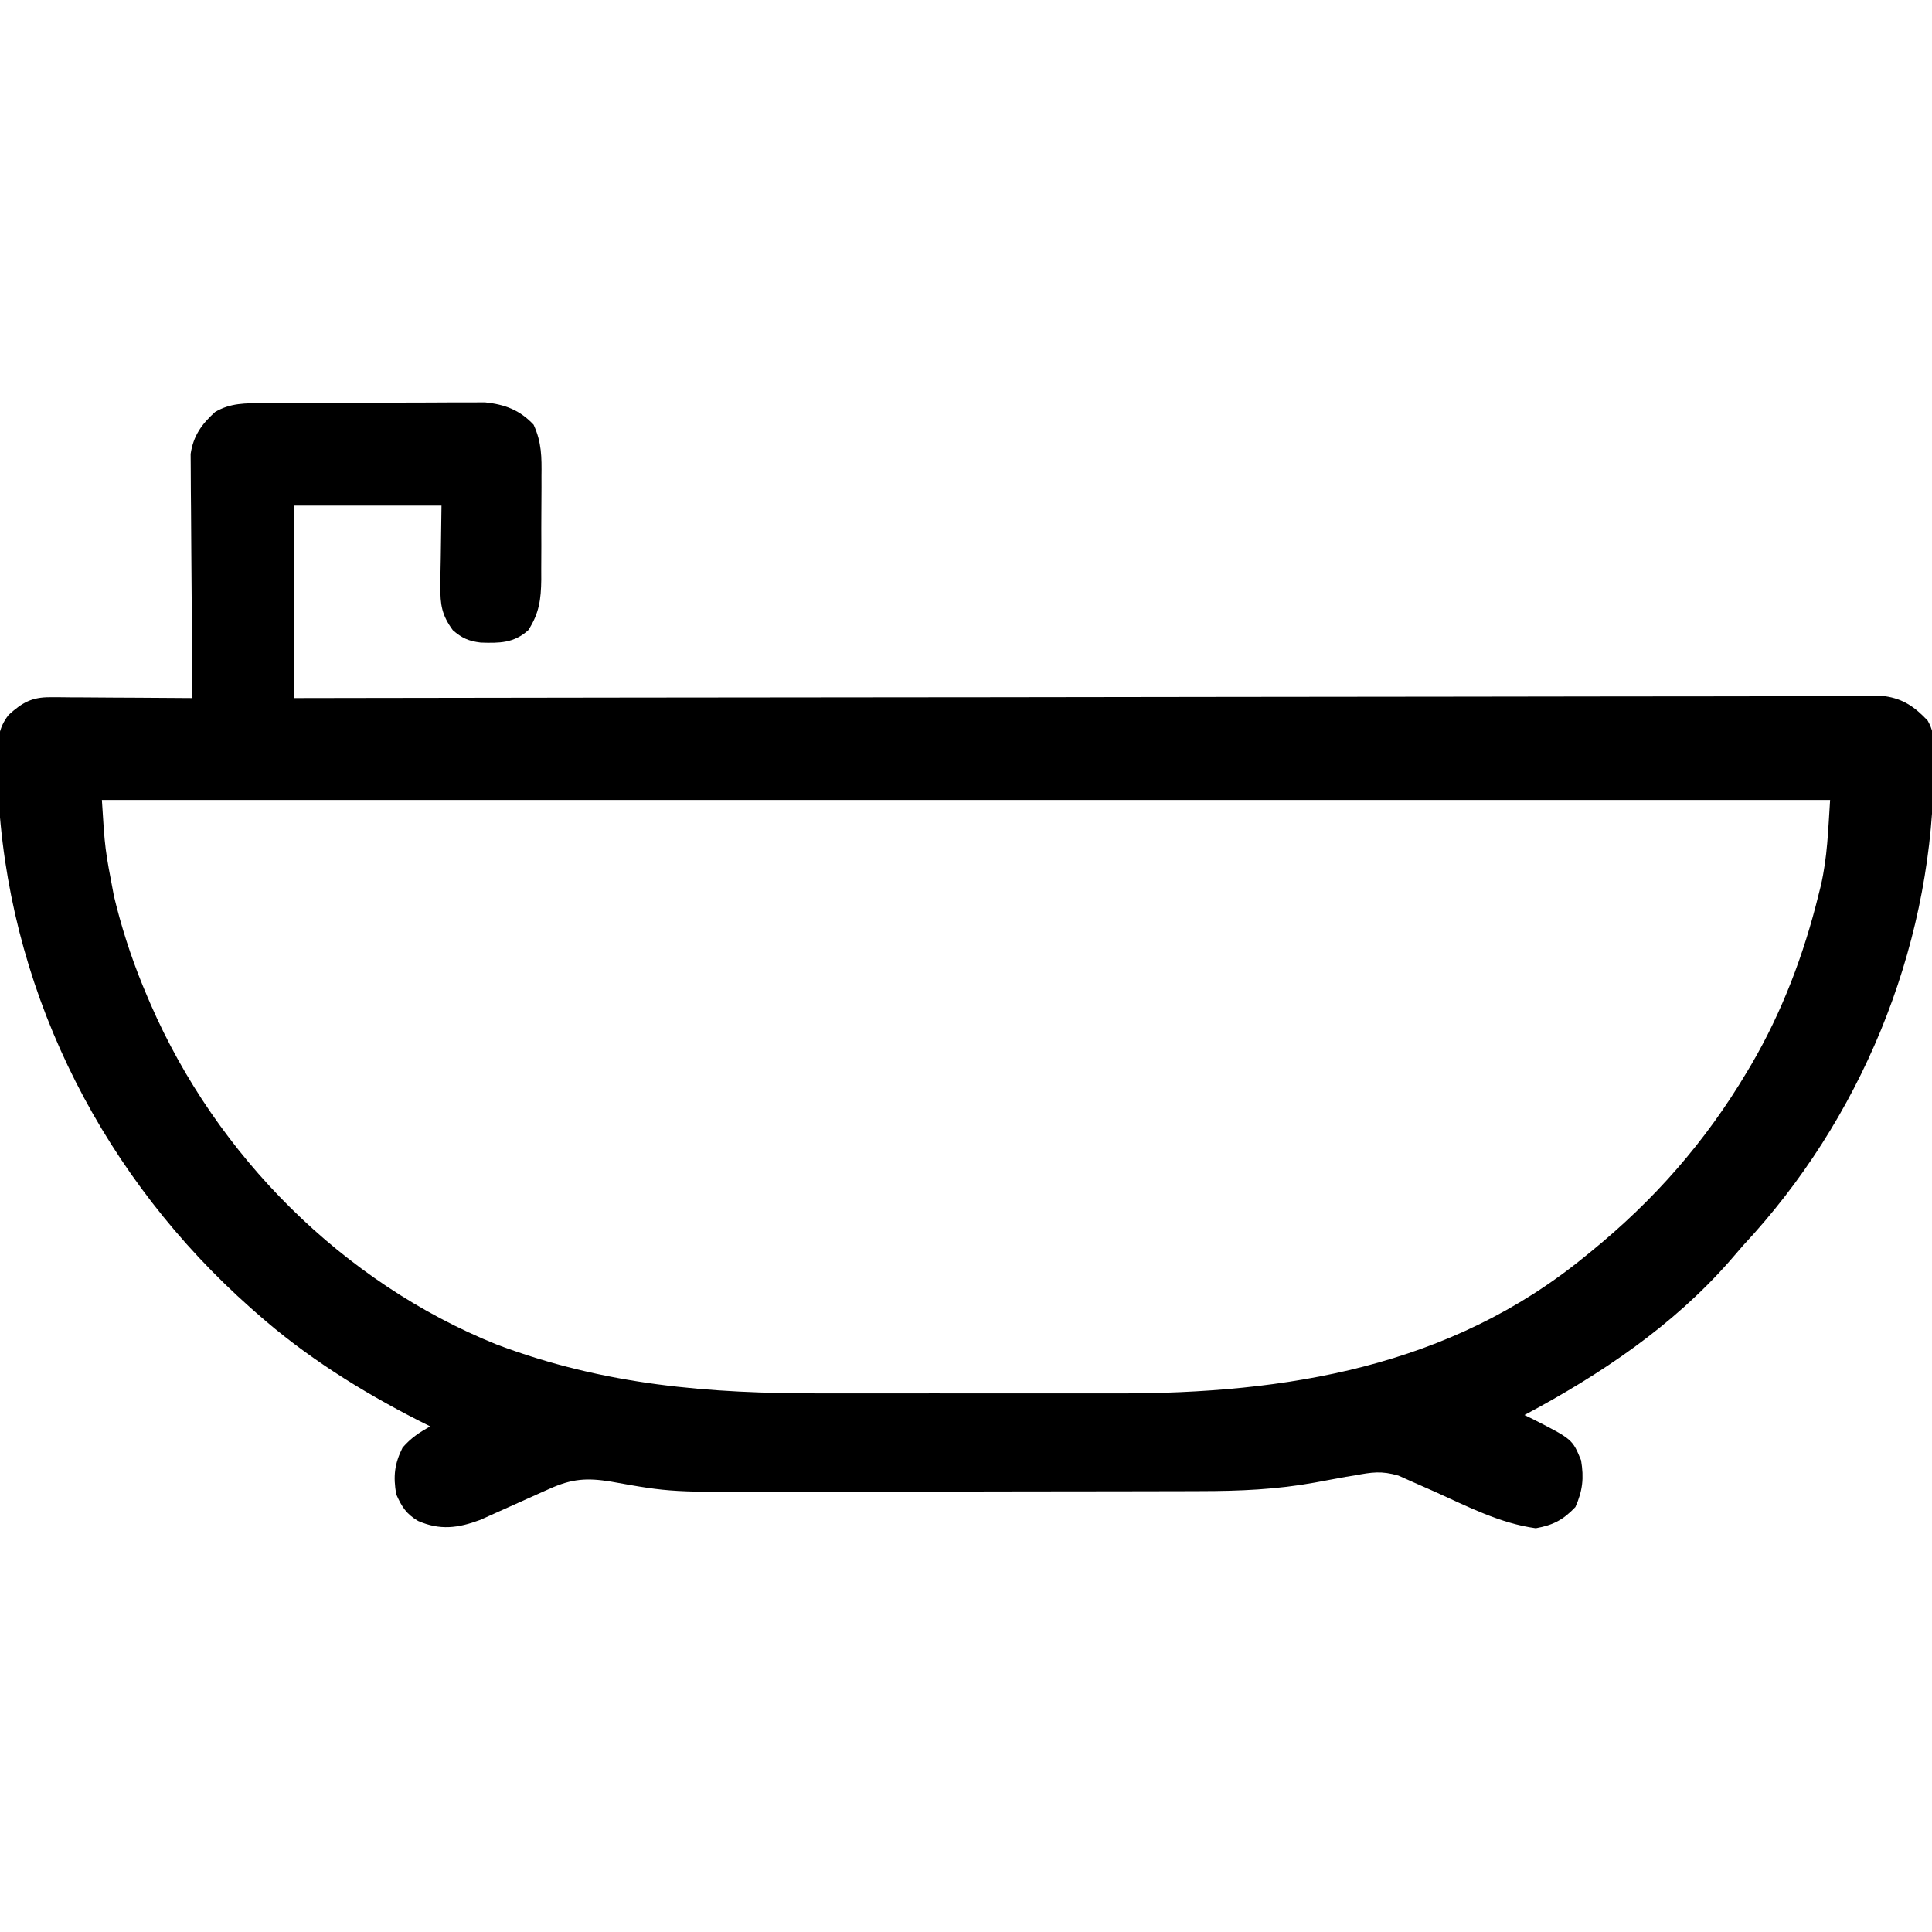 <svg xmlns="http://www.w3.org/2000/svg" width="512" height="512"><path d="M0 0 C0.994 -0.007 0.994 -0.007 2.007 -0.015 C4.192 -0.03 6.376 -0.036 8.561 -0.042 C10.086 -0.048 11.61 -0.054 13.135 -0.059 C16.33 -0.07 19.525 -0.076 22.72 -0.079 C26.802 -0.085 30.884 -0.109 34.966 -0.137 C38.115 -0.156 41.265 -0.161 44.414 -0.162 C45.918 -0.165 47.422 -0.173 48.927 -0.187 C51.037 -0.204 53.147 -0.202 55.258 -0.195 C56.456 -0.199 57.654 -0.203 58.889 -0.206 C64.129 0.354 68.033 1.795 71.729 5.71 C73.883 10.375 73.88 14.3 73.819 19.38 C73.821 20.356 73.822 21.332 73.824 22.338 C73.822 24.395 73.81 26.453 73.79 28.51 C73.761 31.651 73.769 34.79 73.782 37.931 C73.776 39.935 73.767 41.938 73.757 43.942 C73.76 44.877 73.762 45.811 73.765 46.774 C73.691 51.982 73.233 55.659 70.323 60.161 C66.515 63.623 62.621 63.615 57.694 63.446 C54.532 63.066 52.717 62.265 50.323 60.161 C47.419 56.195 46.963 53.422 47.03 48.548 C47.041 46.861 47.041 46.861 47.053 45.14 C47.08 43.724 47.107 42.308 47.135 40.849 C47.197 36.332 47.259 31.815 47.323 27.161 C34.453 27.161 21.583 27.161 8.323 27.161 C8.323 43.991 8.323 60.821 8.323 78.161 C13.634 78.152 18.945 78.143 24.417 78.134 C73.093 78.055 121.768 77.995 170.444 77.957 C176.82 77.952 183.197 77.947 189.573 77.941 C190.842 77.94 192.112 77.939 193.42 77.938 C213.989 77.921 234.558 77.889 255.127 77.853 C276.225 77.815 297.322 77.793 318.419 77.785 C331.443 77.779 344.467 77.762 357.491 77.729 C366.415 77.708 375.34 77.702 384.264 77.707 C389.417 77.71 394.57 77.706 399.723 77.684 C404.439 77.665 409.153 77.664 413.869 77.678 C415.577 77.679 417.285 77.674 418.993 77.662 C421.311 77.646 423.629 77.654 425.947 77.669 C427.88 77.667 427.88 77.667 429.853 77.664 C434.75 78.365 437.813 80.564 441.171 84.116 C442.541 86.548 442.723 88.105 442.757 90.888 C442.768 91.823 442.78 92.759 442.792 93.723 C442.781 94.734 442.771 95.745 442.76 96.786 C442.751 97.847 442.742 98.908 442.733 100.001 C441.775 145.397 423.254 190.029 392.323 223.161 C391.13 224.532 389.942 225.906 388.76 227.286 C373.652 244.543 354.449 257.435 334.323 268.161 C335.071 268.525 335.818 268.888 336.589 269.263 C347.03 274.593 347.03 274.593 349.323 280.161 C350.106 284.833 349.752 288.196 347.823 292.536 C344.57 295.952 341.935 297.326 337.323 298.161 C327.868 296.867 319.299 292.435 310.677 288.53 C308.648 287.615 306.61 286.725 304.569 285.837 C303.37 285.3 302.17 284.763 300.934 284.209 C296.438 282.904 293.901 283.305 289.323 284.161 C288.555 284.284 287.788 284.407 286.997 284.534 C286.384 284.648 285.771 284.762 285.139 284.88 C284.088 285.071 284.088 285.071 283.016 285.267 C281.6 285.529 280.183 285.792 278.766 286.056 C268.632 287.898 258.785 288.315 248.498 288.322 C247.013 288.327 245.529 288.332 244.044 288.337 C240.031 288.35 236.018 288.357 232.005 288.361 C229.487 288.364 226.969 288.368 224.451 288.373 C216.542 288.386 208.632 288.396 200.723 288.4 C191.652 288.404 182.581 288.422 173.509 288.451 C166.461 288.473 159.412 288.483 152.364 288.484 C148.172 288.485 143.98 288.491 139.788 288.509 C107.992 288.639 107.992 288.639 92.257 285.806 C85.797 284.747 81.822 285.053 75.858 287.751 C75.262 288.015 74.665 288.279 74.051 288.551 C72.158 289.39 70.271 290.243 68.385 291.099 C66.503 291.95 64.62 292.798 62.731 293.636 C61.014 294.397 59.303 295.171 57.593 295.946 C51.64 298.158 46.925 298.739 41.124 296.228 C37.986 294.37 36.791 292.465 35.323 289.161 C34.506 284.412 34.846 281.115 37.01 276.786 C39.305 274.181 41.335 272.856 44.323 271.161 C43.305 270.651 42.286 270.14 41.237 269.614 C25.853 261.766 11.29 252.63 -1.677 241.161 C-2.185 240.713 -2.694 240.265 -3.218 239.803 C-41.675 205.707 -66.278 158.314 -69.916 106.772 C-70.086 103.483 -70.185 100.204 -70.24 96.911 C-70.266 95.917 -70.293 94.924 -70.321 93.9 C-70.297 89.463 -70.199 86.185 -67.392 82.614 C-63.775 79.346 -61.257 77.905 -56.367 77.934 C-55.527 77.934 -54.686 77.934 -53.82 77.935 C-52.922 77.945 -52.024 77.955 -51.099 77.966 C-49.709 77.97 -49.709 77.97 -48.291 77.974 C-45.336 77.986 -42.382 78.011 -39.427 78.036 C-37.422 78.046 -35.417 78.055 -33.411 78.063 C-28.5 78.086 -23.588 78.12 -18.677 78.161 C-18.686 77.323 -18.695 76.484 -18.704 75.62 C-18.784 67.705 -18.845 59.789 -18.884 51.874 C-18.905 47.804 -18.933 43.736 -18.979 39.667 C-19.022 35.737 -19.046 31.808 -19.057 27.879 C-19.064 26.382 -19.078 24.885 -19.1 23.389 C-19.129 21.287 -19.133 19.186 -19.131 17.084 C-19.14 15.89 -19.149 14.695 -19.158 13.464 C-18.46 8.674 -16.226 5.565 -12.677 2.349 C-8.607 -0.068 -4.663 0.027 0 0 Z M-42.677 105.161 C-41.873 118.117 -41.873 118.117 -39.49 130.599 C-39.158 131.933 -39.158 131.933 -38.821 133.295 C-36.713 141.51 -34.019 149.371 -30.677 157.161 C-30.23 158.205 -30.23 158.205 -29.775 159.27 C-12.314 199.425 21.175 233.049 61.948 249.474 C90.473 260.239 118.029 262.487 148.347 262.43 C151.93 262.425 155.514 262.429 159.097 262.433 C165.108 262.436 171.119 262.431 177.13 262.422 C184.021 262.411 190.912 262.415 197.804 262.426 C203.783 262.435 209.763 262.436 215.742 262.431 C219.286 262.428 222.83 262.427 226.374 262.434 C271.255 262.507 314.57 255.427 350.323 226.161 C350.852 225.732 351.382 225.303 351.927 224.86 C368.709 211.203 382.272 195.757 393.323 177.161 C393.664 176.588 394.006 176.016 394.357 175.426 C402.597 161.367 408.37 146.088 412.26 130.286 C412.46 129.492 412.659 128.698 412.865 127.879 C414.624 120.181 414.78 113.312 415.323 105.161 C264.183 105.161 113.043 105.161 -42.677 105.161 Z " fill="#000000" transform="translate(69.677,106.839)"></path></svg>